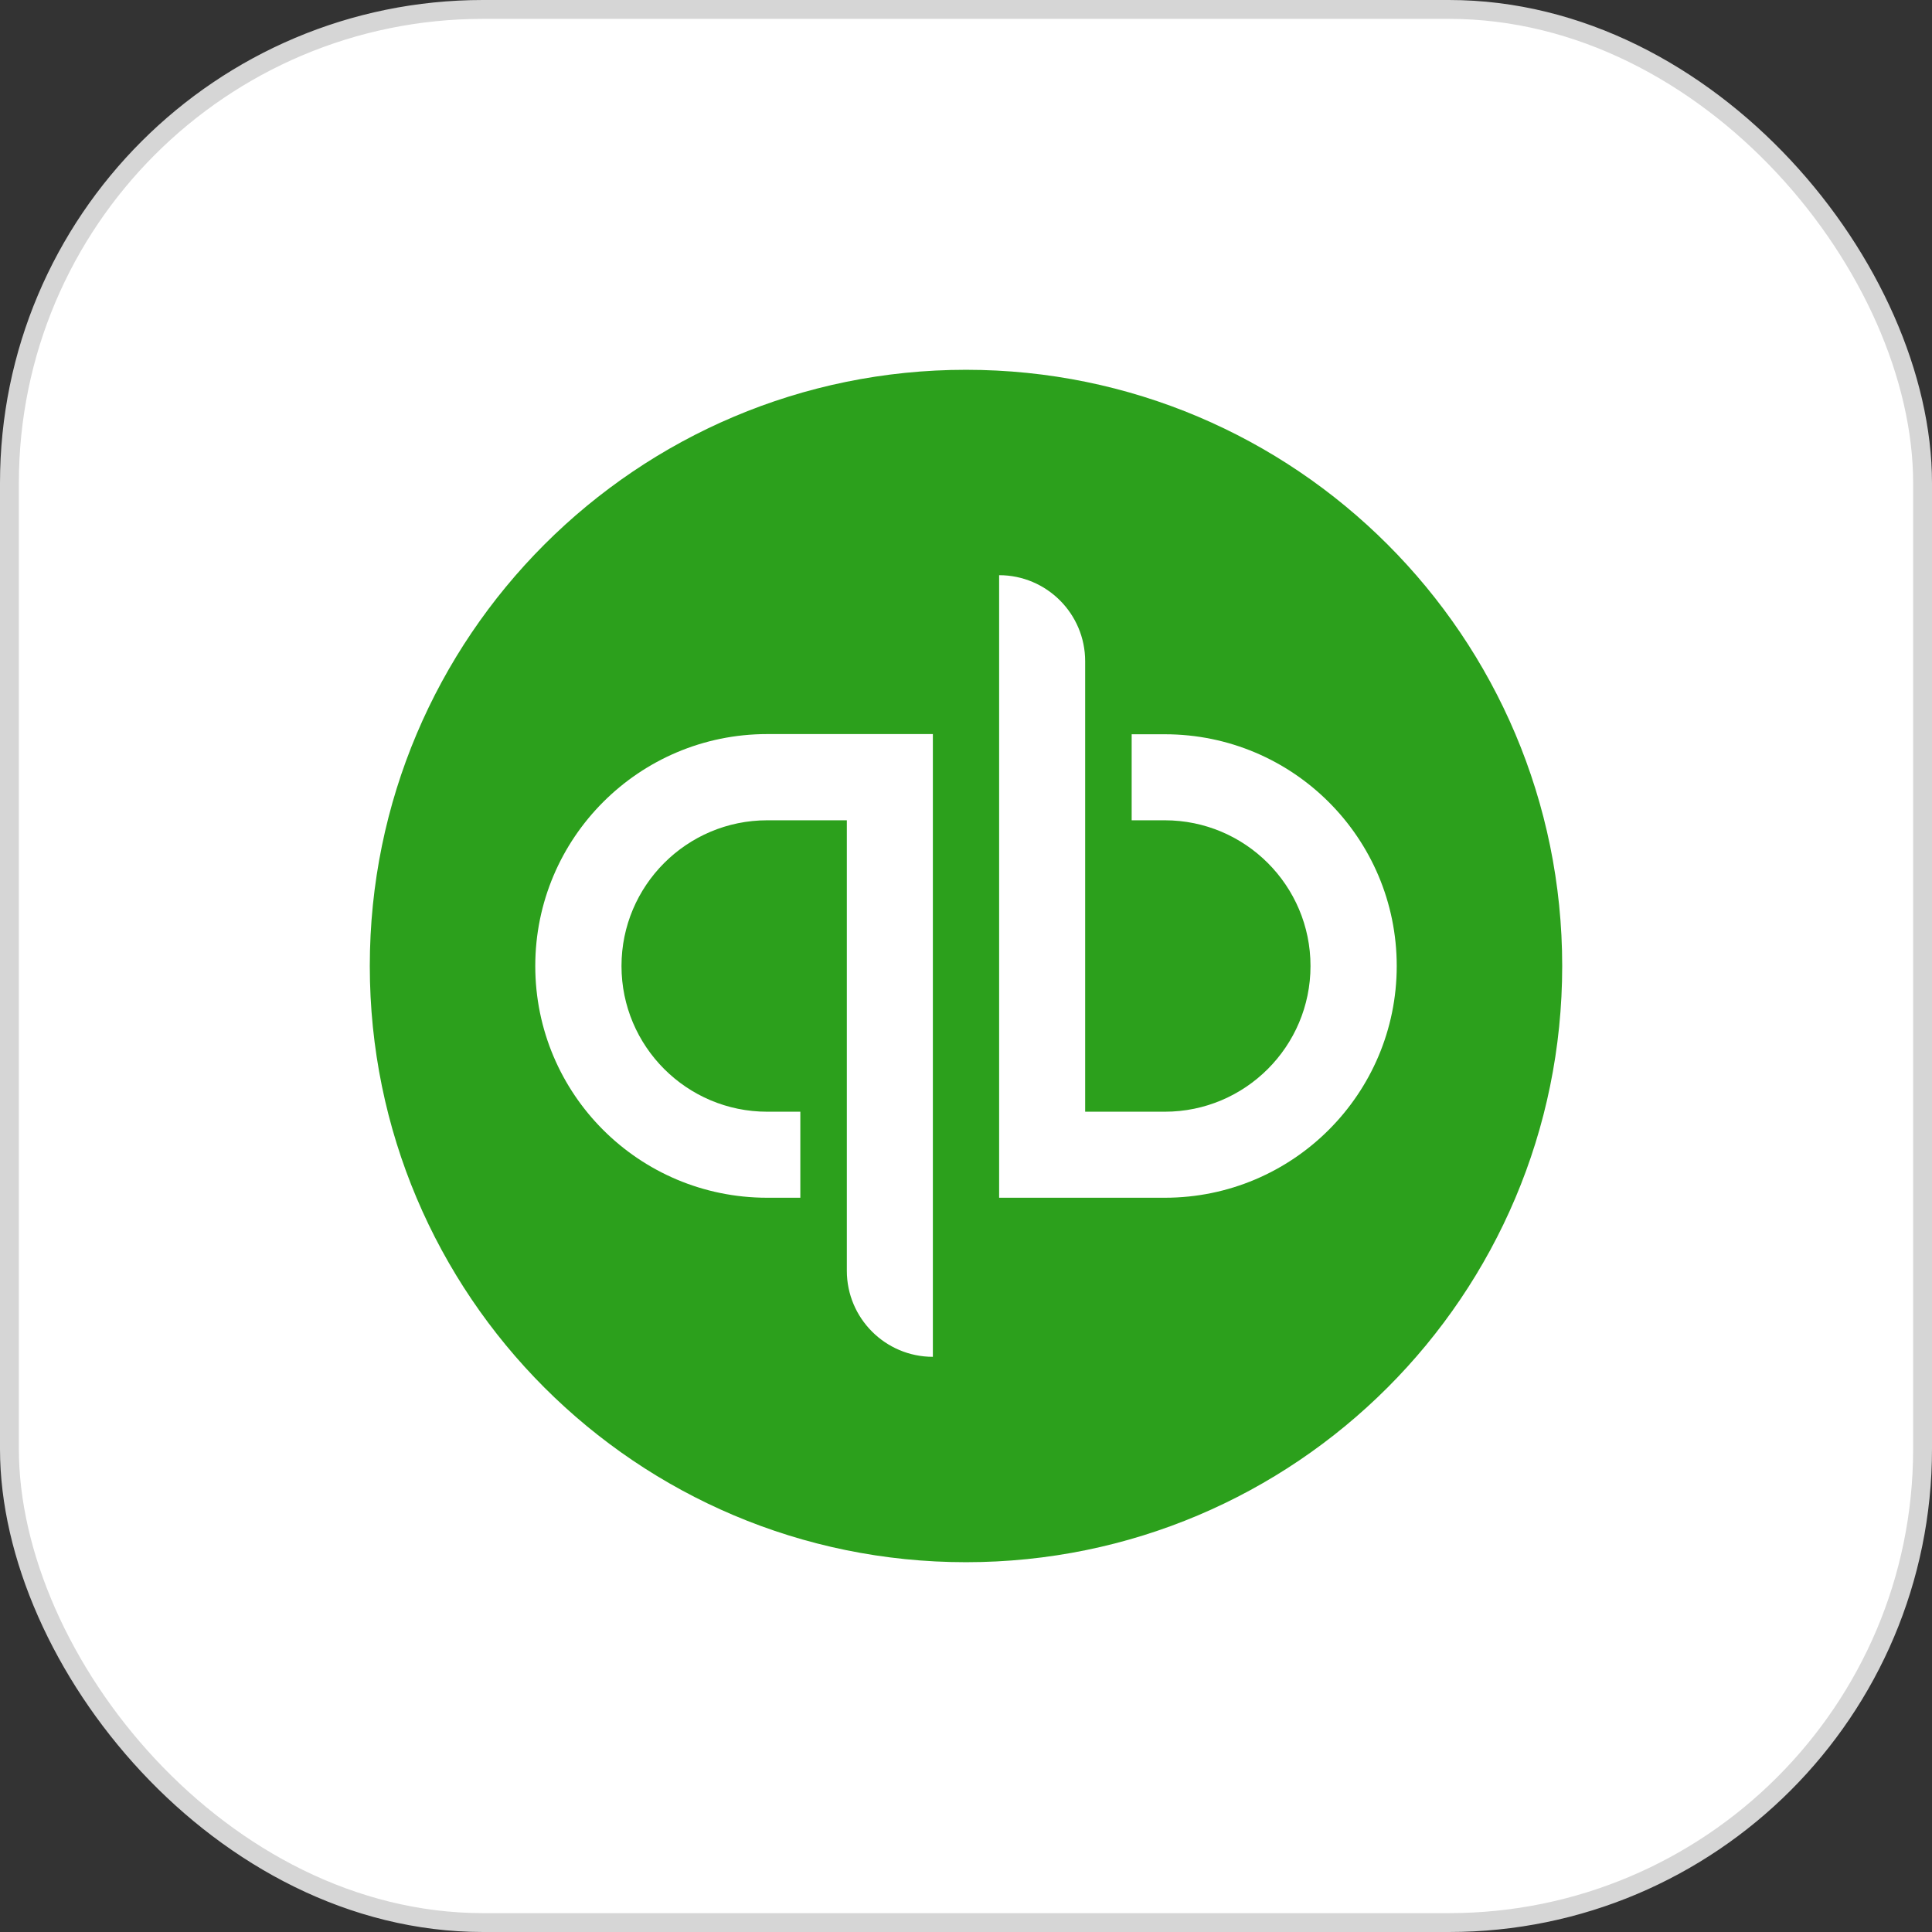 <svg width="512" height="512" viewBox="0 0 512 512" fill="none" xmlns="http://www.w3.org/2000/svg">
<rect x="0" y="0" width="512" height="512" fill="#333333" stroke="none"/>
<rect x="2.5" y="2.5" width="507" height="507" rx="125.5" fill="white"/>
<rect x="2.5" y="2.5" width="507" height="507" rx="125.5" stroke="#D6D6D6" stroke-width="5"/>
<path d="M256 414C343.241 414 414 343.241 414 256C414 168.759 343.241 98 256 98C168.759 98 98 168.759 98 256C98 343.241 168.707 414 256 414Z" fill="#2CA01C"/>
<path d="M203.316 194.536C169.374 194.536 141.852 222.059 141.852 256.001C141.852 289.942 169.323 317.414 203.316 317.414H212.097V294.615H203.316C182.006 294.615 164.702 277.31 164.702 256.001C164.702 234.691 182.006 217.386 203.316 217.386H224.42V336.772C224.42 349.352 234.639 359.571 247.219 359.571V194.536H203.316ZM308.684 317.414C342.625 317.414 370.148 289.891 370.148 256.001C370.148 222.11 342.676 194.587 308.684 194.587H299.903V217.386H308.684C329.993 217.386 347.298 234.691 347.298 256.001C347.298 277.31 329.993 294.615 308.684 294.615H287.579V175.229C287.579 162.649 277.361 152.43 264.78 152.43V317.414H308.684Z" fill="white"/>
</svg>
